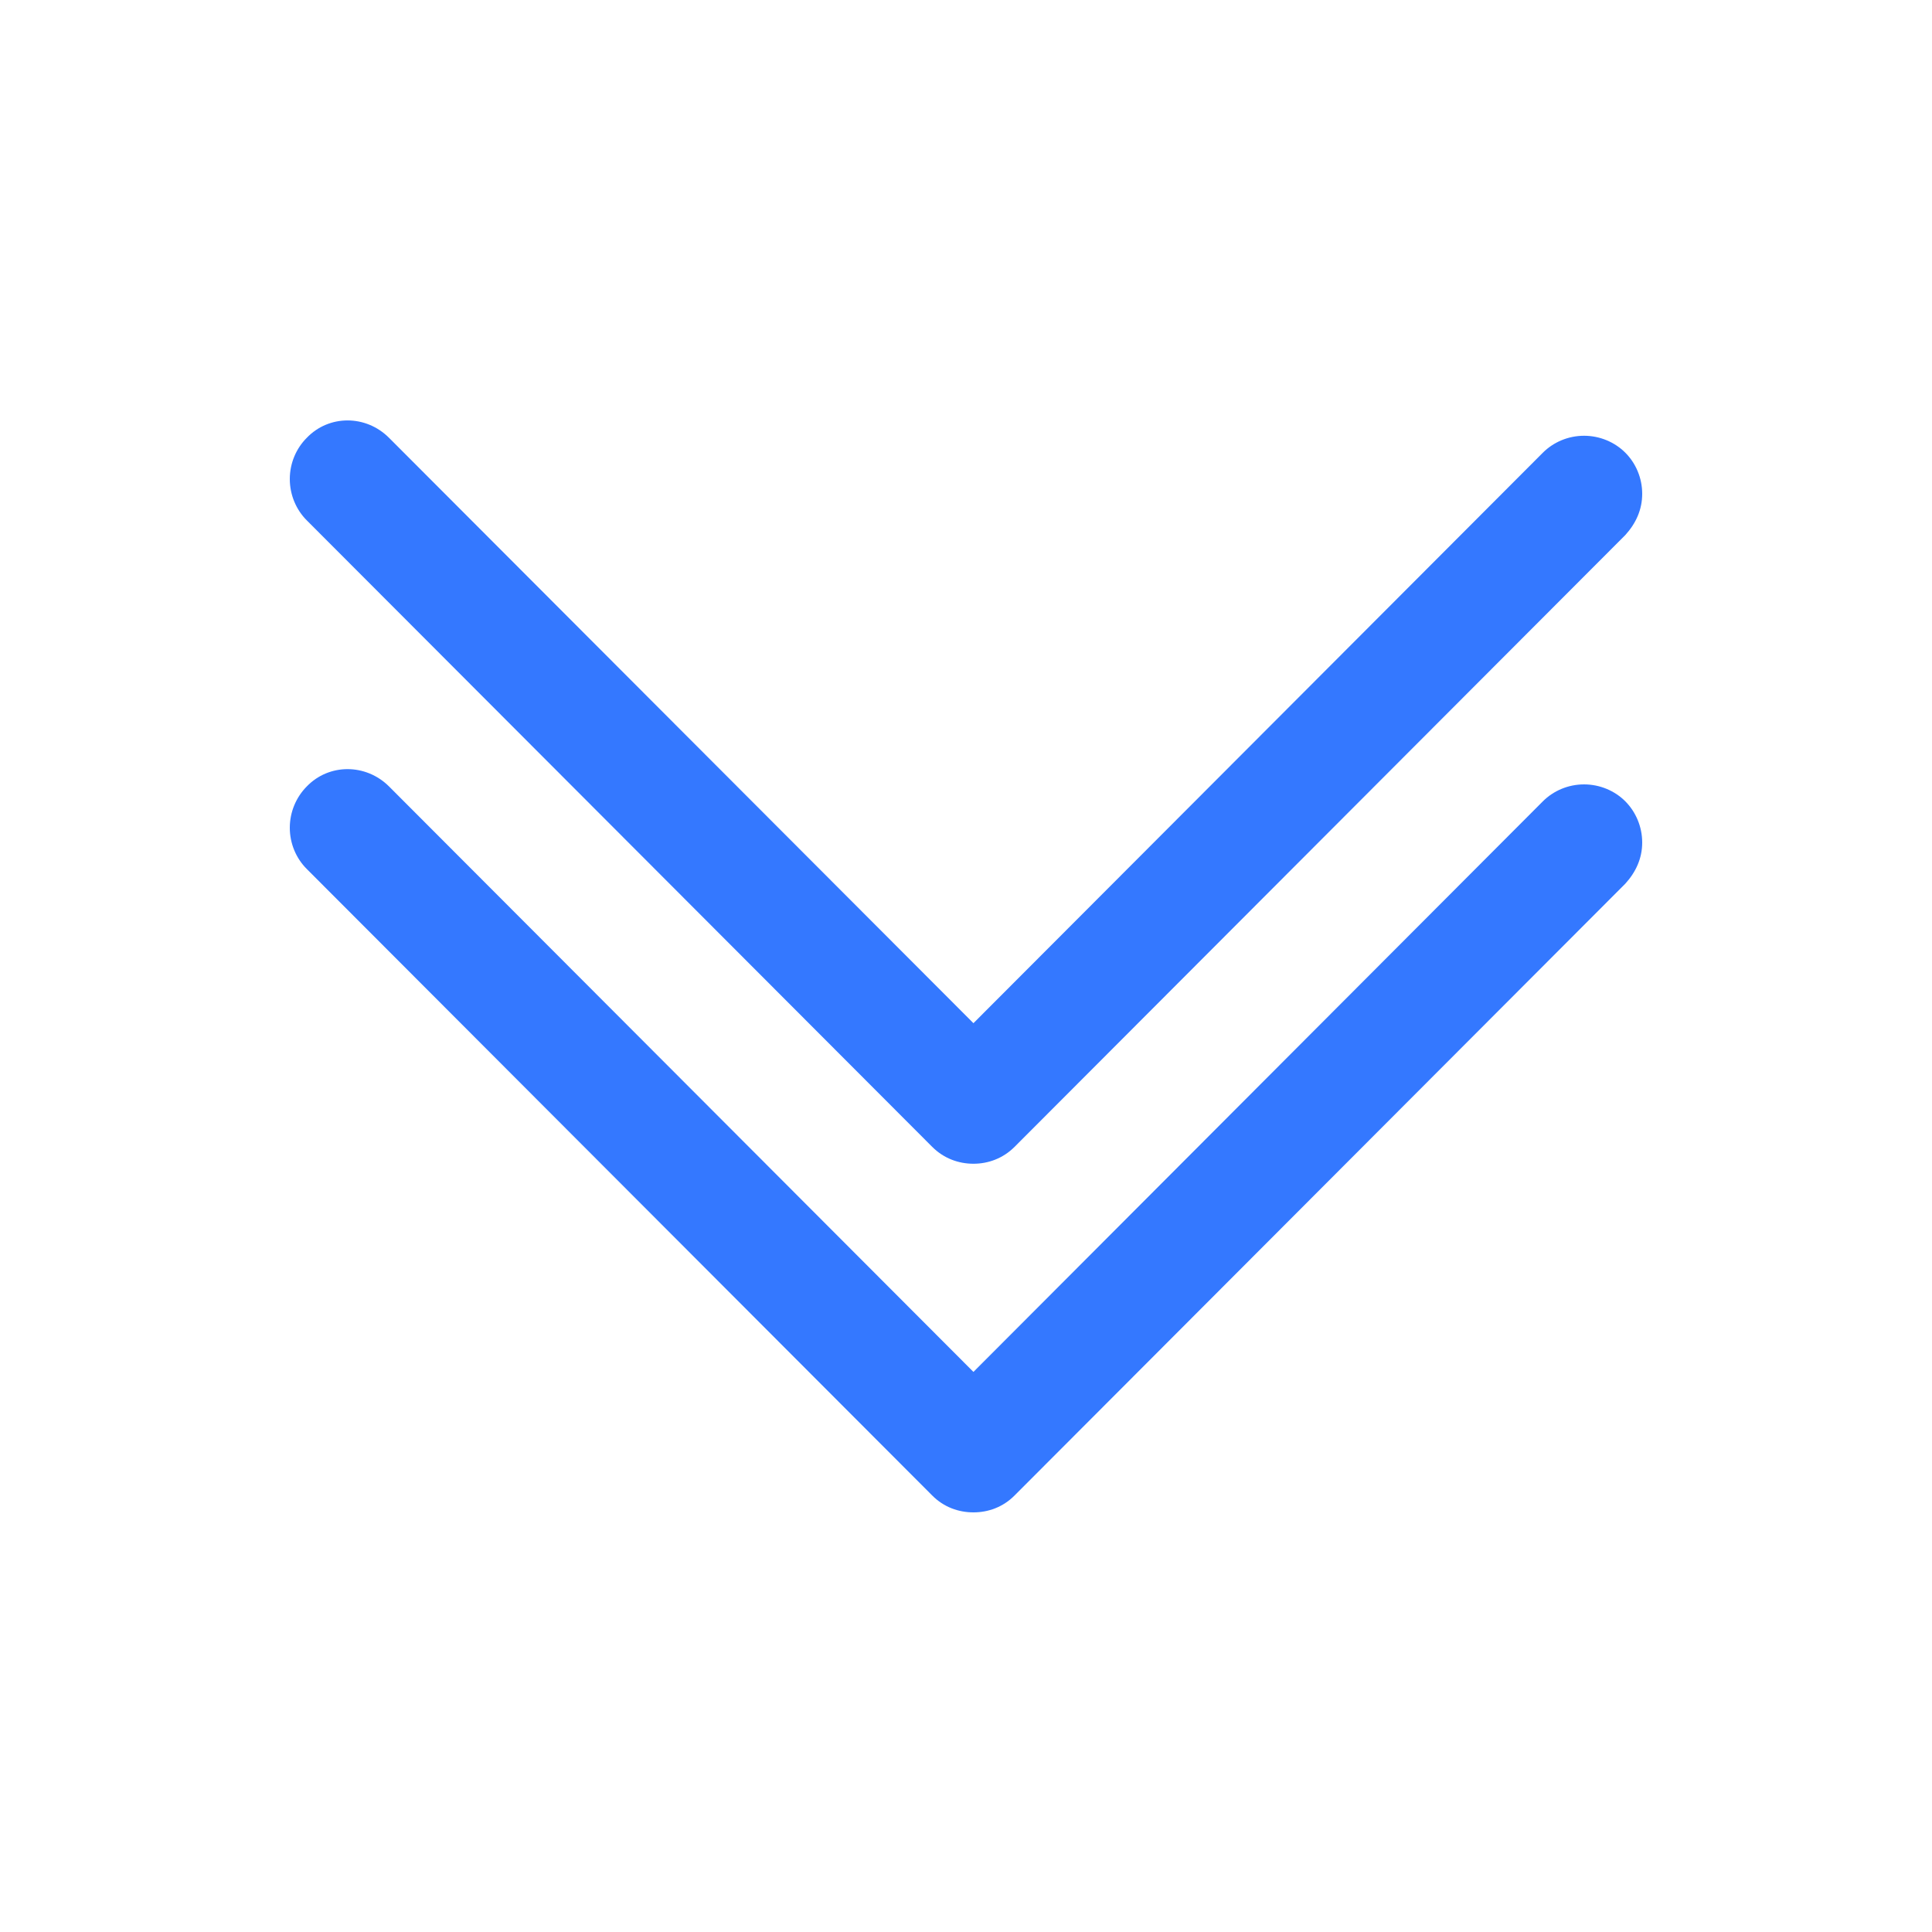 <svg width="20" height="20" viewBox="0 0 20 20" fill="none" xmlns="http://www.w3.org/2000/svg">
<path d="M17 8.722C17 8.558 16.934 8.405 16.825 8.295C16.716 8.186 16.562 8.12 16.398 8.12C16.234 8.12 16.081 8.186 15.972 8.295L10.077 14.202L4.028 8.142C3.788 7.902 3.405 7.902 3.175 8.142C3.066 8.252 3 8.405 3 8.569C3 8.733 3.066 8.886 3.175 8.995L9.65 15.481C9.77 15.602 9.923 15.656 10.077 15.656C10.23 15.656 10.383 15.602 10.503 15.481L16.825 9.148C16.934 9.028 17 8.886 17 8.722Z" fill="#3478FF"/>
<path d="M17 5.112C17 4.948 16.934 4.795 16.825 4.686C16.716 4.577 16.562 4.511 16.398 4.511C16.234 4.511 16.081 4.577 15.972 4.686L10.077 10.592L4.028 4.533C3.788 4.292 3.405 4.292 3.175 4.533C3.066 4.642 3 4.795 3 4.959C3 5.123 3.066 5.277 3.175 5.386L9.65 11.872C9.77 11.992 9.923 12.047 10.077 12.047C10.23 12.047 10.383 11.992 10.503 11.872L16.825 5.539C16.934 5.419 17 5.277 17 5.112Z" fill="#3478FF"/>
</svg>

